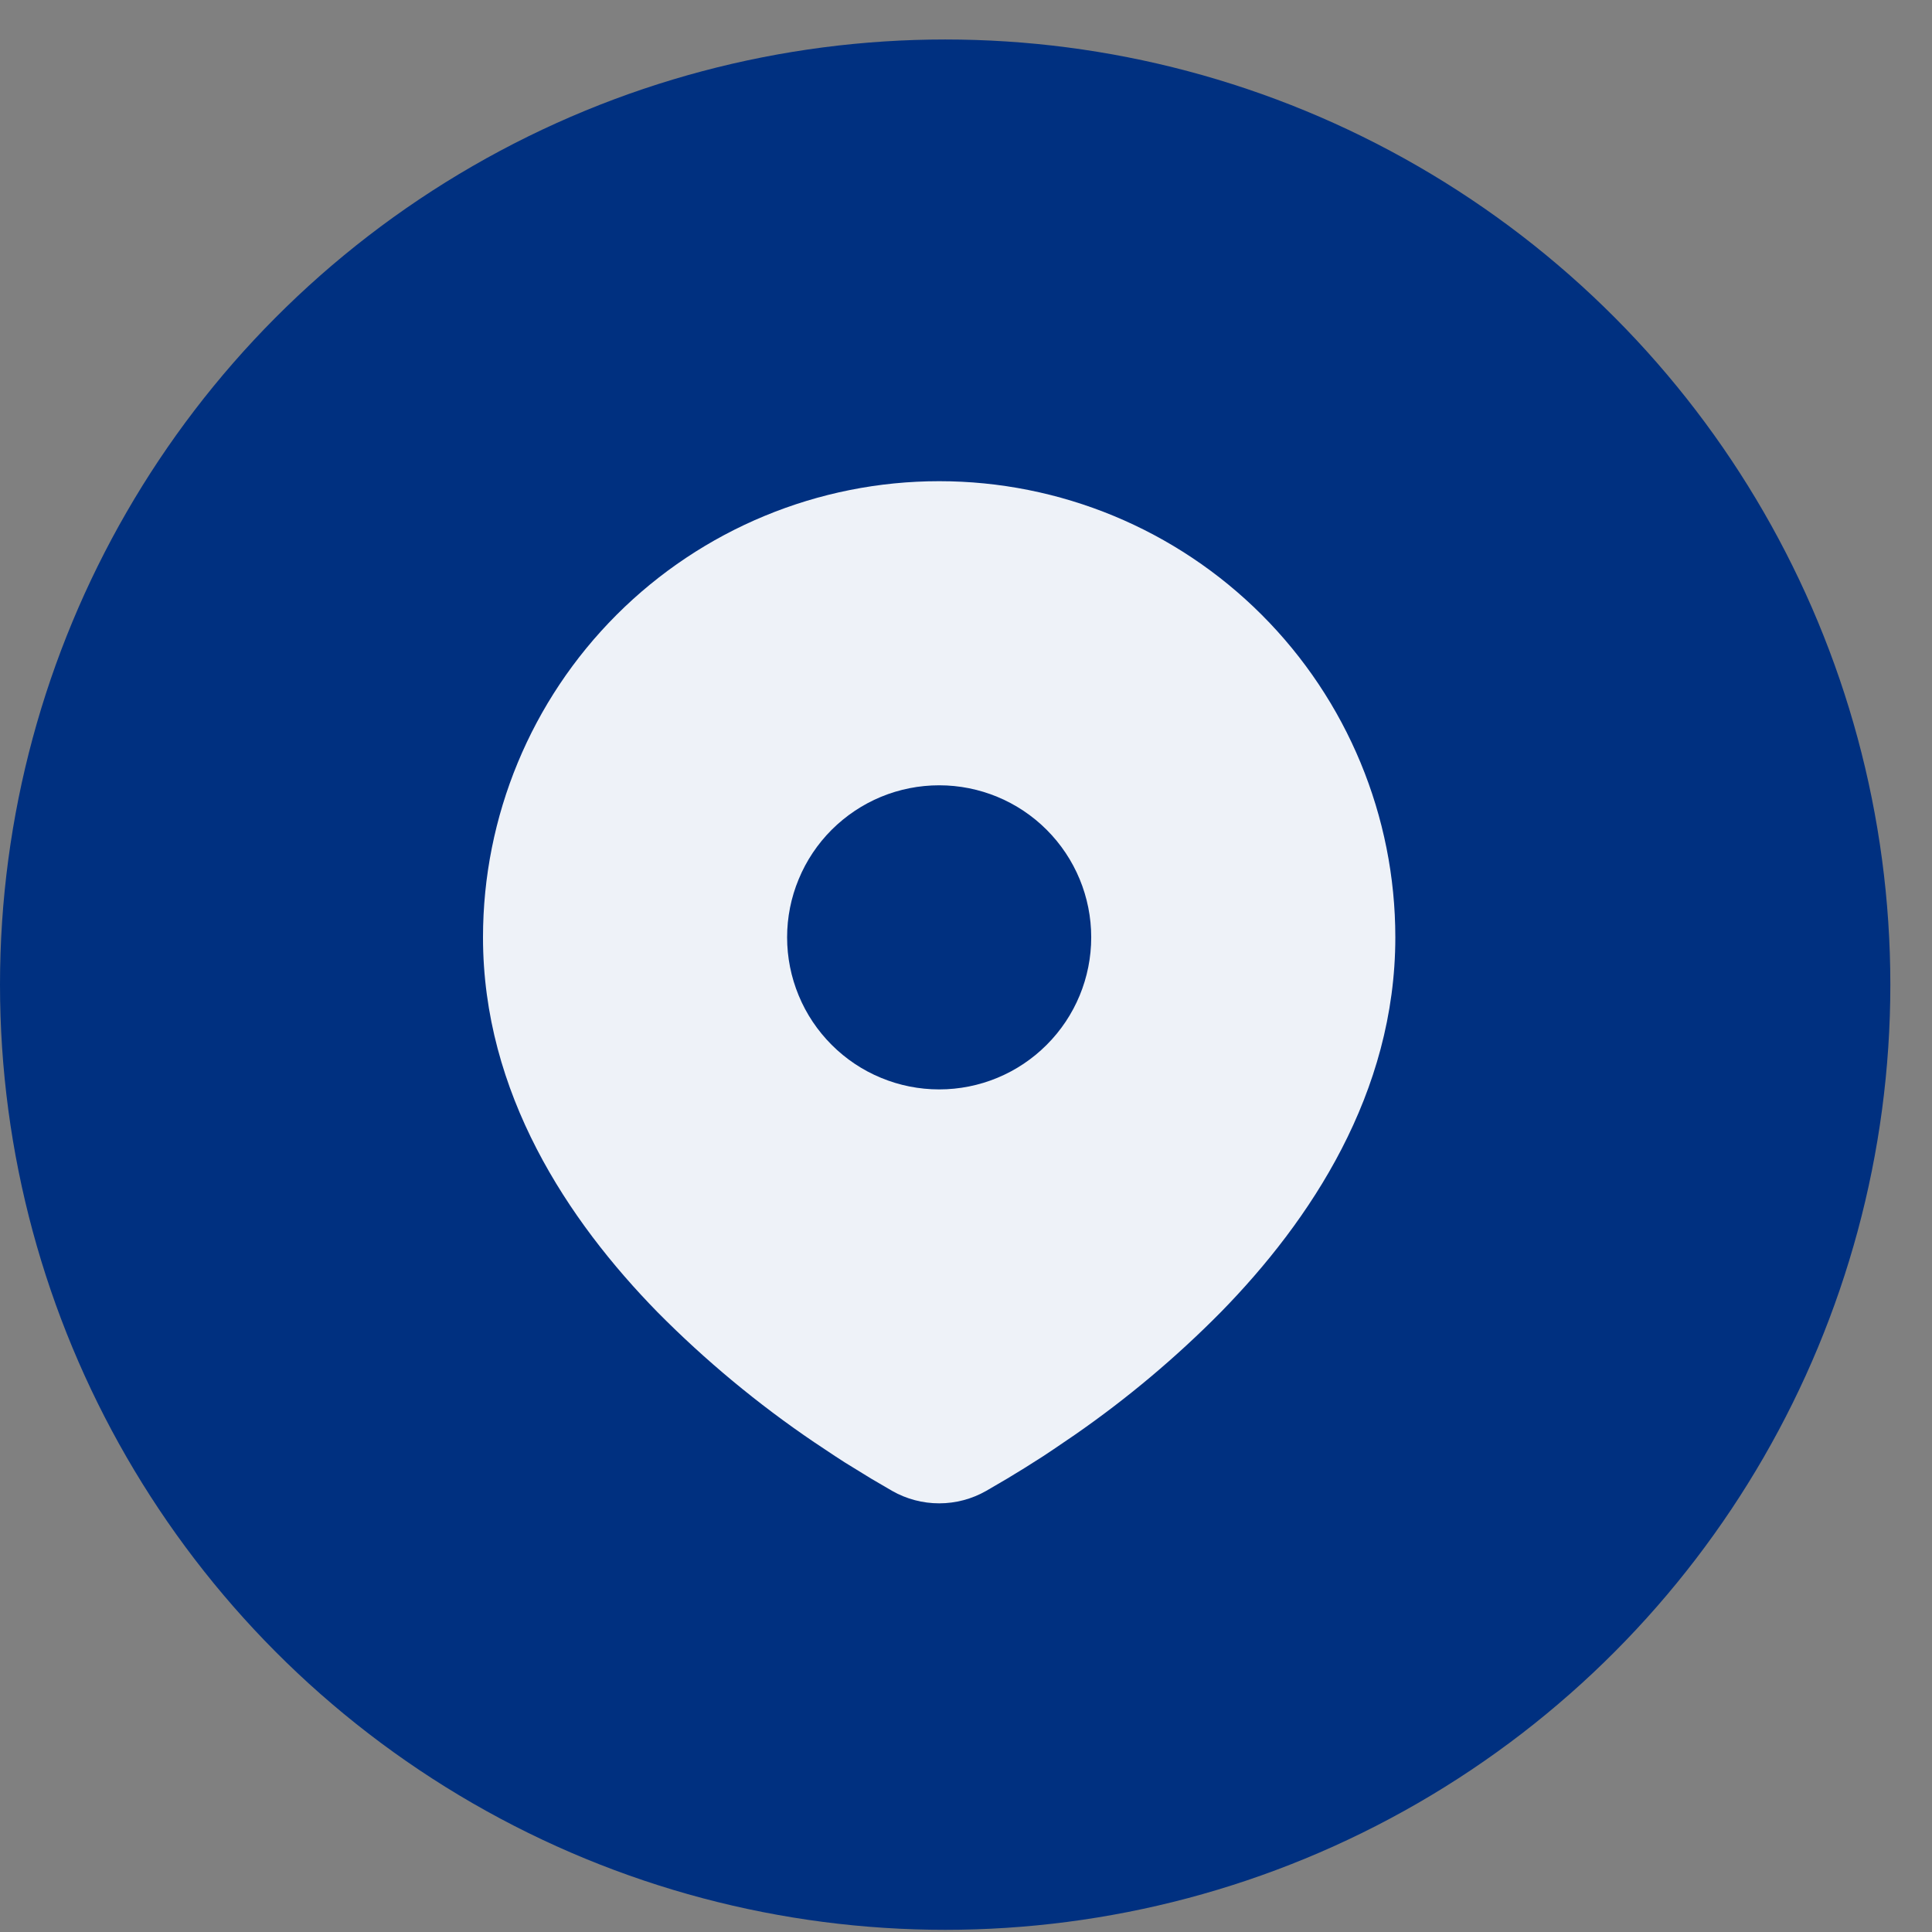 <svg width="32" height="32" viewBox="0 0 32 32" fill="none" xmlns="http://www.w3.org/2000/svg">
<rect x="0" y="0" width="32" height="32" fill="#808080" stroke="none"/>
<circle cx="15.655" cy="16.309" r="15.655" fill="#003080"/>
<path d="M15.556 7.97C17.559 7.97 19.481 8.766 20.898 10.183C22.315 11.6 23.111 13.521 23.111 15.525C23.111 18.106 21.704 20.218 20.221 21.733C19.481 22.482 18.673 23.161 17.807 23.762L17.45 24.005L17.282 24.117L16.965 24.318L16.683 24.49L16.334 24.694C16.097 24.829 15.829 24.9 15.556 24.9C15.283 24.9 15.014 24.829 14.777 24.694L14.428 24.49L13.992 24.222L13.83 24.117L13.486 23.888C12.553 23.256 11.683 22.534 10.89 21.733C9.407 20.217 8 18.106 8 15.525C8 13.521 8.796 11.6 10.213 10.183C11.63 8.766 13.552 7.97 15.556 7.97ZM15.556 13.007C15.225 13.007 14.897 13.072 14.592 13.198C14.286 13.325 14.009 13.511 13.775 13.744C13.541 13.978 13.355 14.256 13.229 14.562C13.102 14.867 13.037 15.194 13.037 15.525C13.037 15.856 13.102 16.183 13.229 16.489C13.355 16.795 13.541 17.072 13.775 17.306C14.009 17.54 14.286 17.726 14.592 17.852C14.897 17.979 15.225 18.044 15.556 18.044C16.224 18.044 16.864 17.779 17.336 17.306C17.809 16.834 18.074 16.193 18.074 15.525C18.074 14.857 17.809 14.217 17.336 13.744C16.864 13.272 16.224 13.007 15.556 13.007Z" fill="#EEF2F8"/>
</svg>
